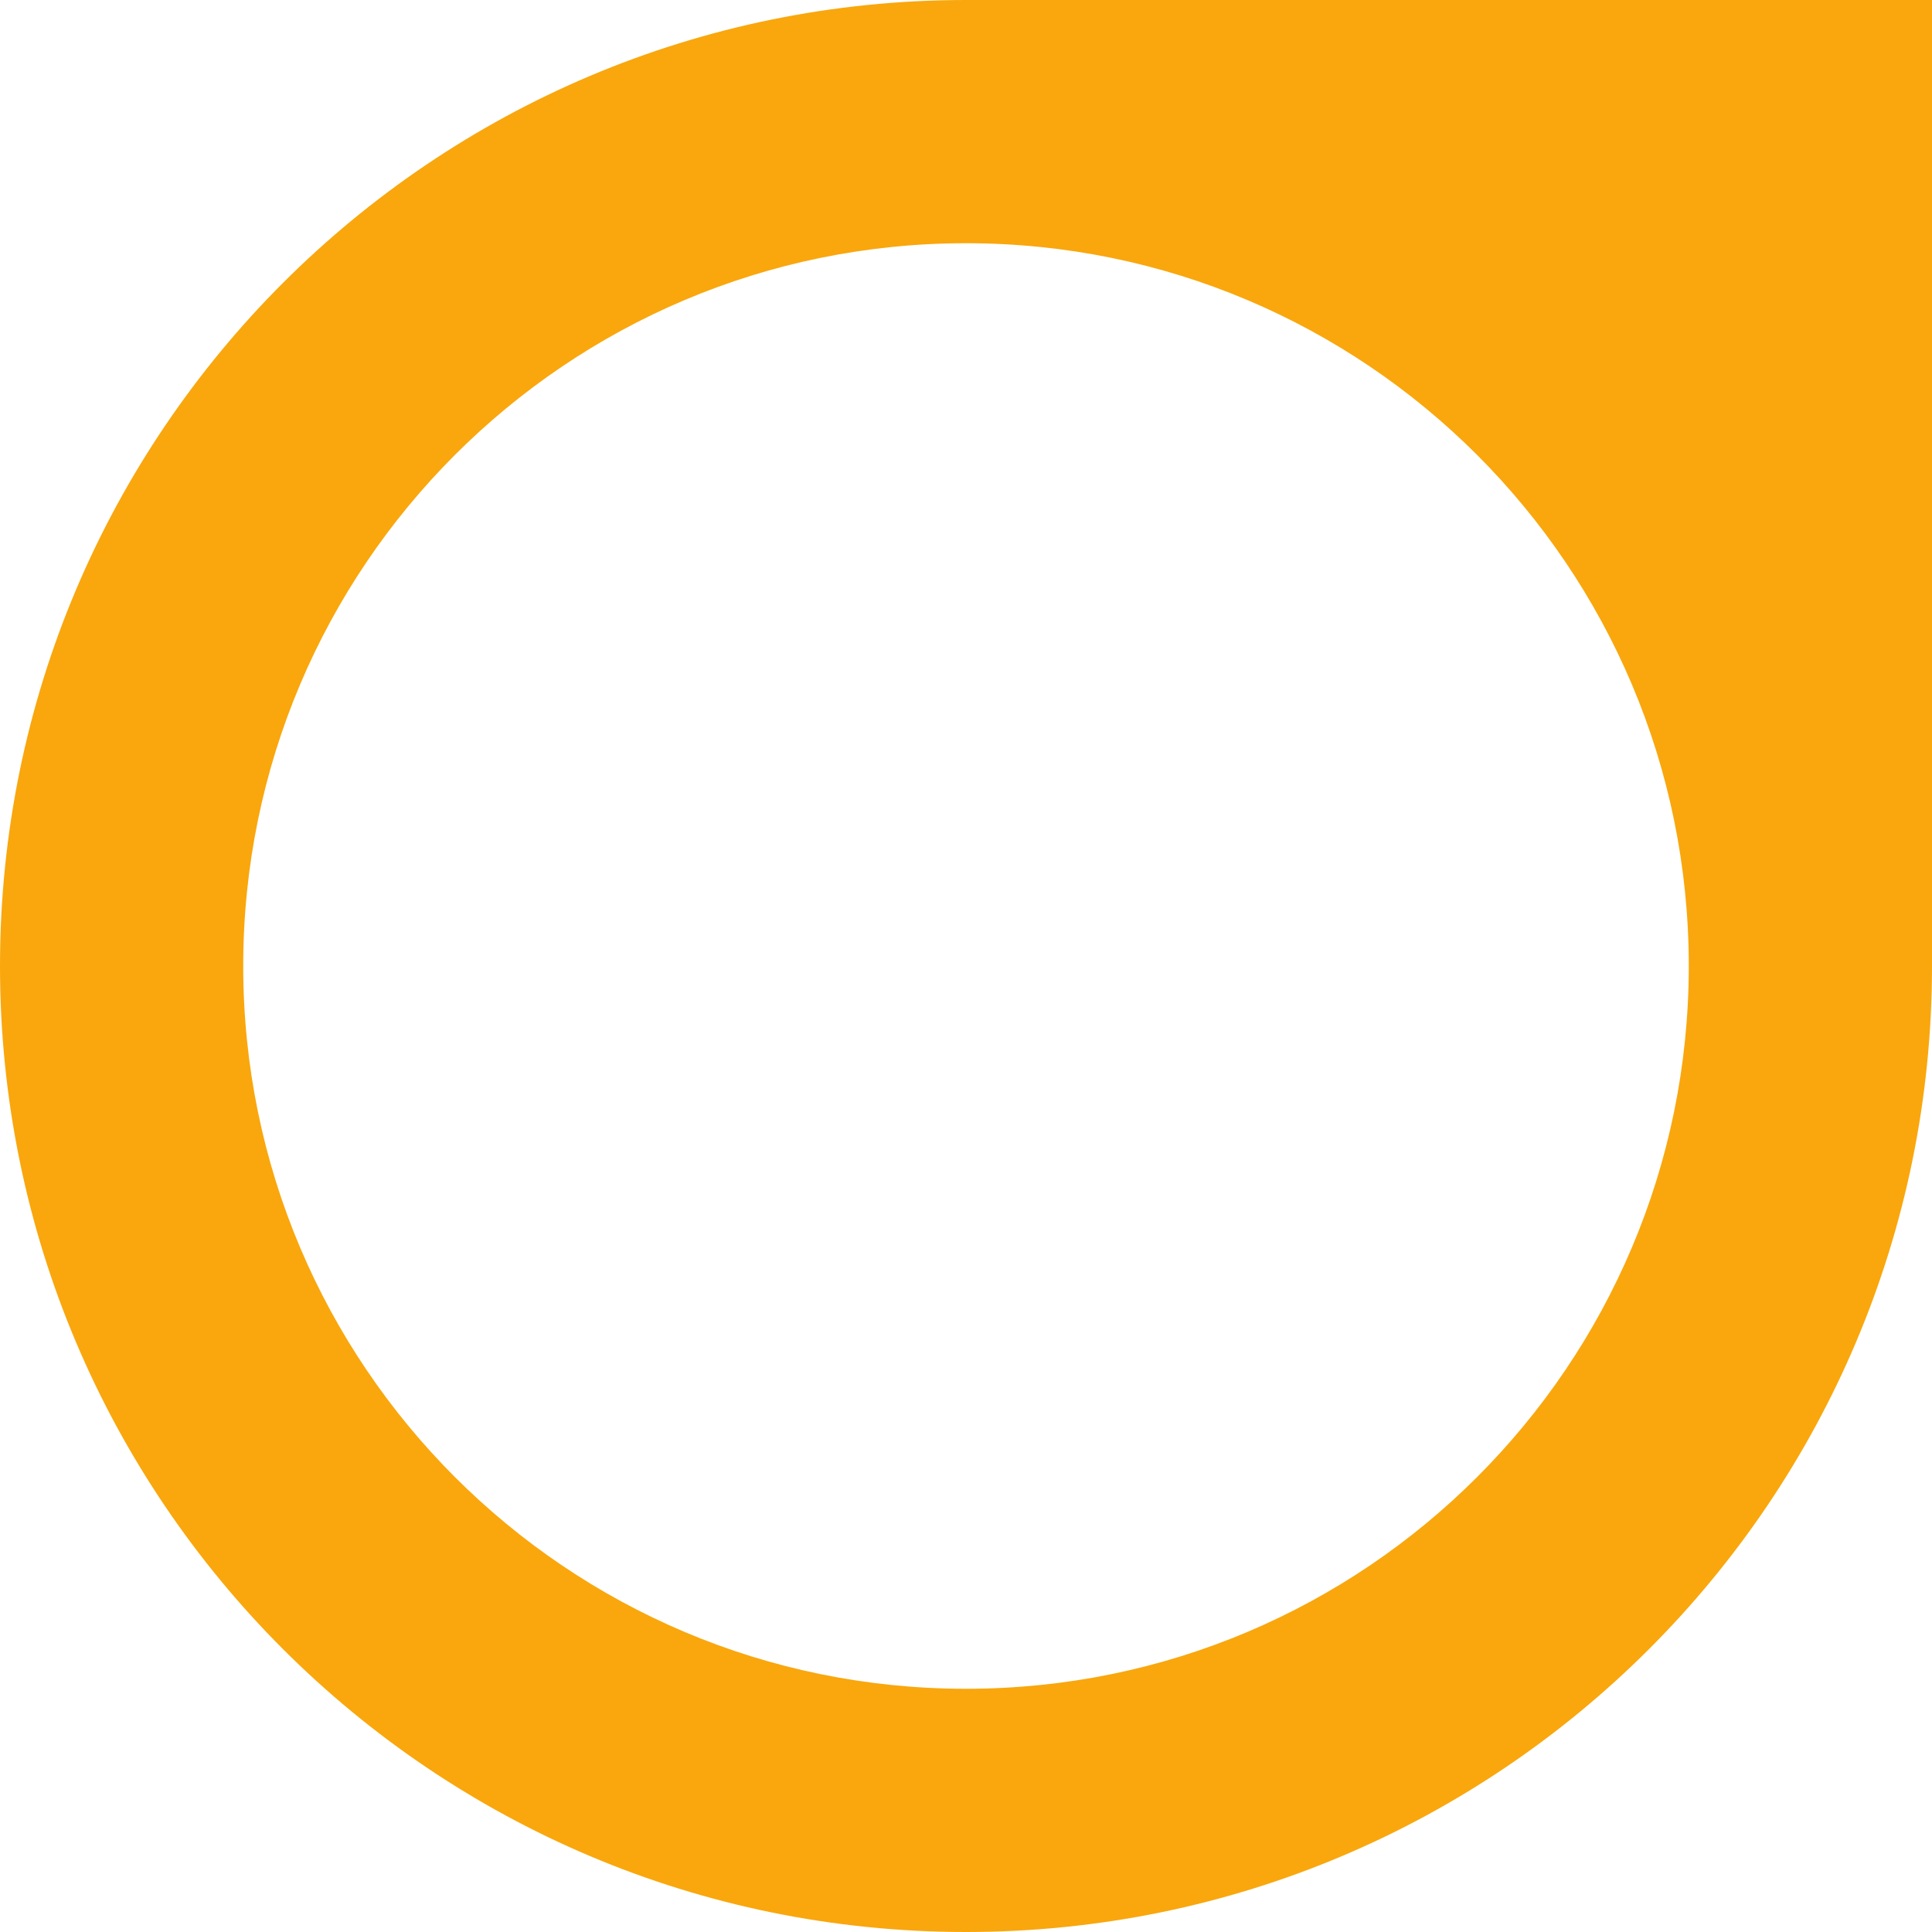 <?xml version="1.0" encoding="UTF-8"?><svg xmlns="http://www.w3.org/2000/svg" xmlns:xlink="http://www.w3.org/1999/xlink" height="866.0" preserveAspectRatio="xMidYMid meet" version="1.0" viewBox="0.0 0.0 866.0 866.0" width="866.0" zoomAndPan="magnify"><g id="change1_1"><path d="M 433 756.977 C 254.074 756.977 109.023 611.926 109.023 433 C 109.023 254.074 254.074 109.023 433 109.023 C 611.926 109.023 756.977 254.074 756.977 433 C 756.977 611.926 611.926 756.977 433 756.977 Z M 433 0 C 193.859 0 0 193.859 0 433 C 0 672.141 193.859 866 433 866 C 672.141 866 866 672.141 866 433 L 866 0 L 433 0" fill="#f9a70d"/></g></svg>